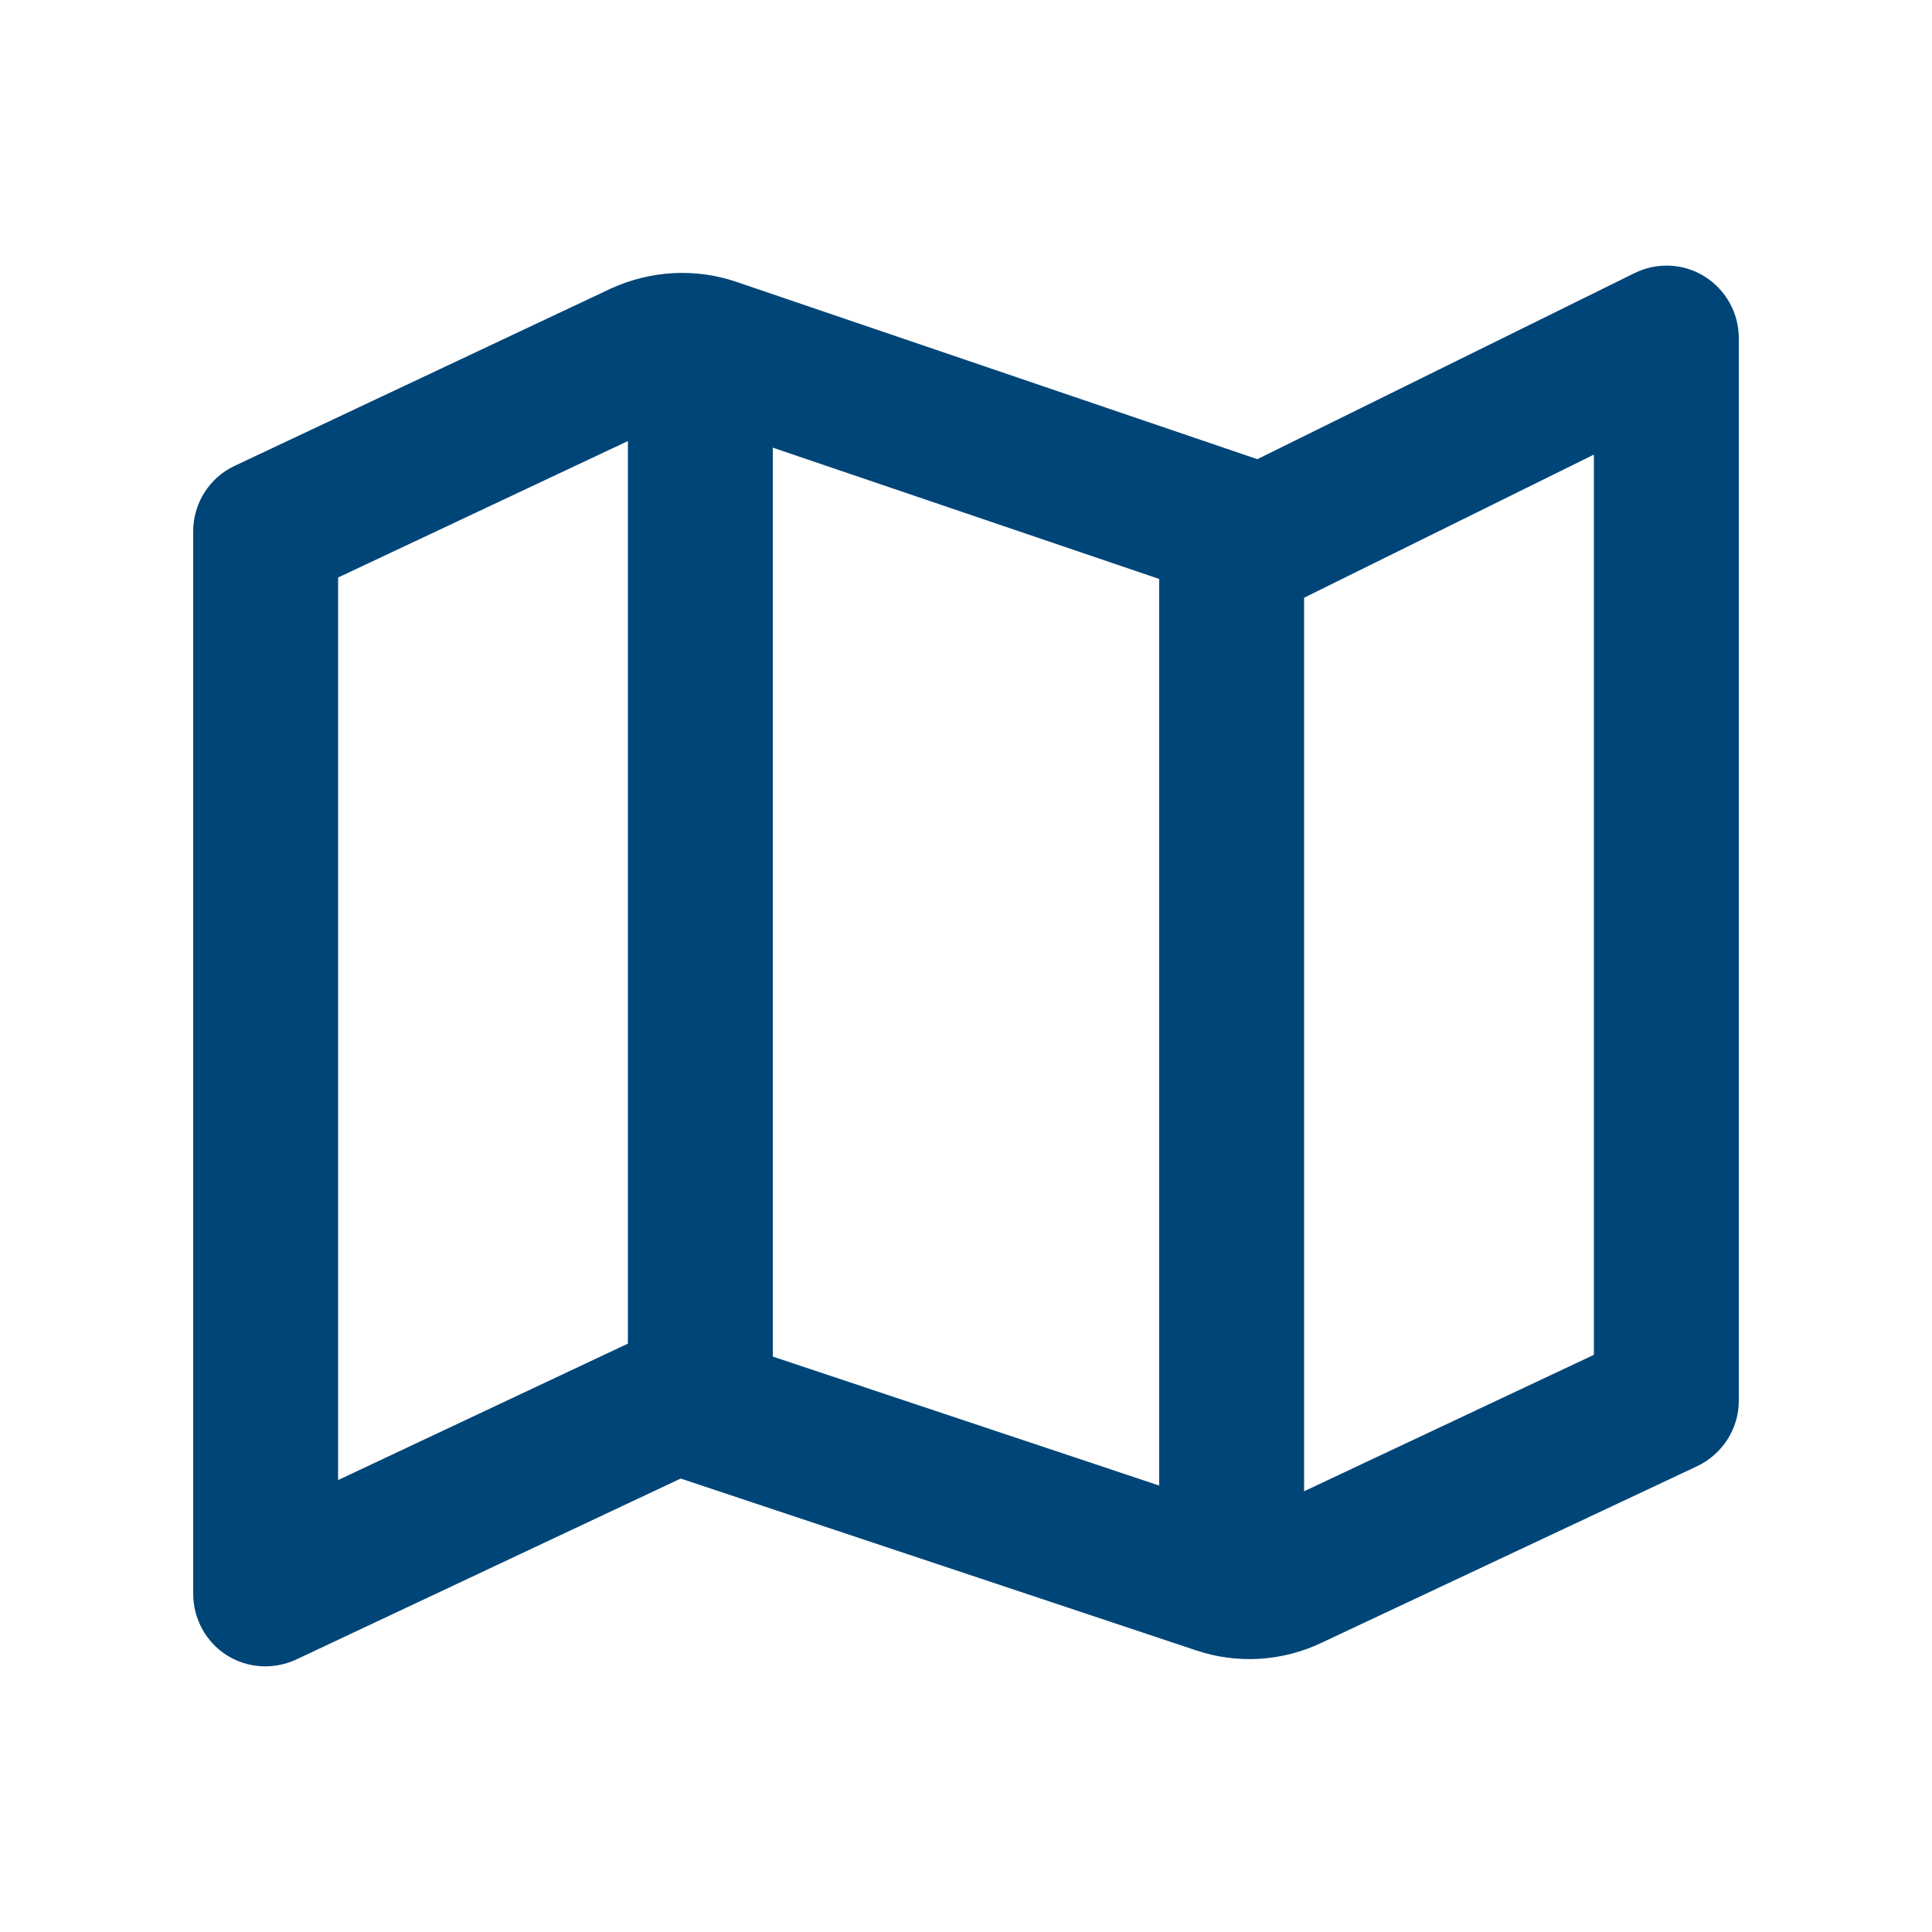 <svg width="24" height="24" viewBox="0 0 24 24" fill="none" xmlns="http://www.w3.org/2000/svg">
<path d="M21.6 4.2C21.6 3.889 21.439 3.6 21.176 3.435C20.914 3.27 20.58 3.255 20.302 3.394L15.619 5.704L9.15 3.502C8.636 3.326 8.074 3.36 7.579 3.589L2.917 5.786C2.602 5.932 2.4 6.251 2.4 6.6V19.8C2.4 20.107 2.557 20.396 2.816 20.561C3.075 20.726 3.401 20.745 3.682 20.614L8.456 18.367L14.857 20.501C15.371 20.674 15.926 20.64 16.417 20.407L21.082 18.214C21.397 18.064 21.6 17.749 21.6 17.4V4.2ZM7.8 5.479V16.691L4.2 18.386V7.174L7.8 5.479ZM9.6 16.852V5.561L14.4 7.192V18.454L9.6 16.852ZM16.2 7.425L19.8 5.647V16.83L16.2 18.525V7.425Z" fill="#004578"/>
</svg>
